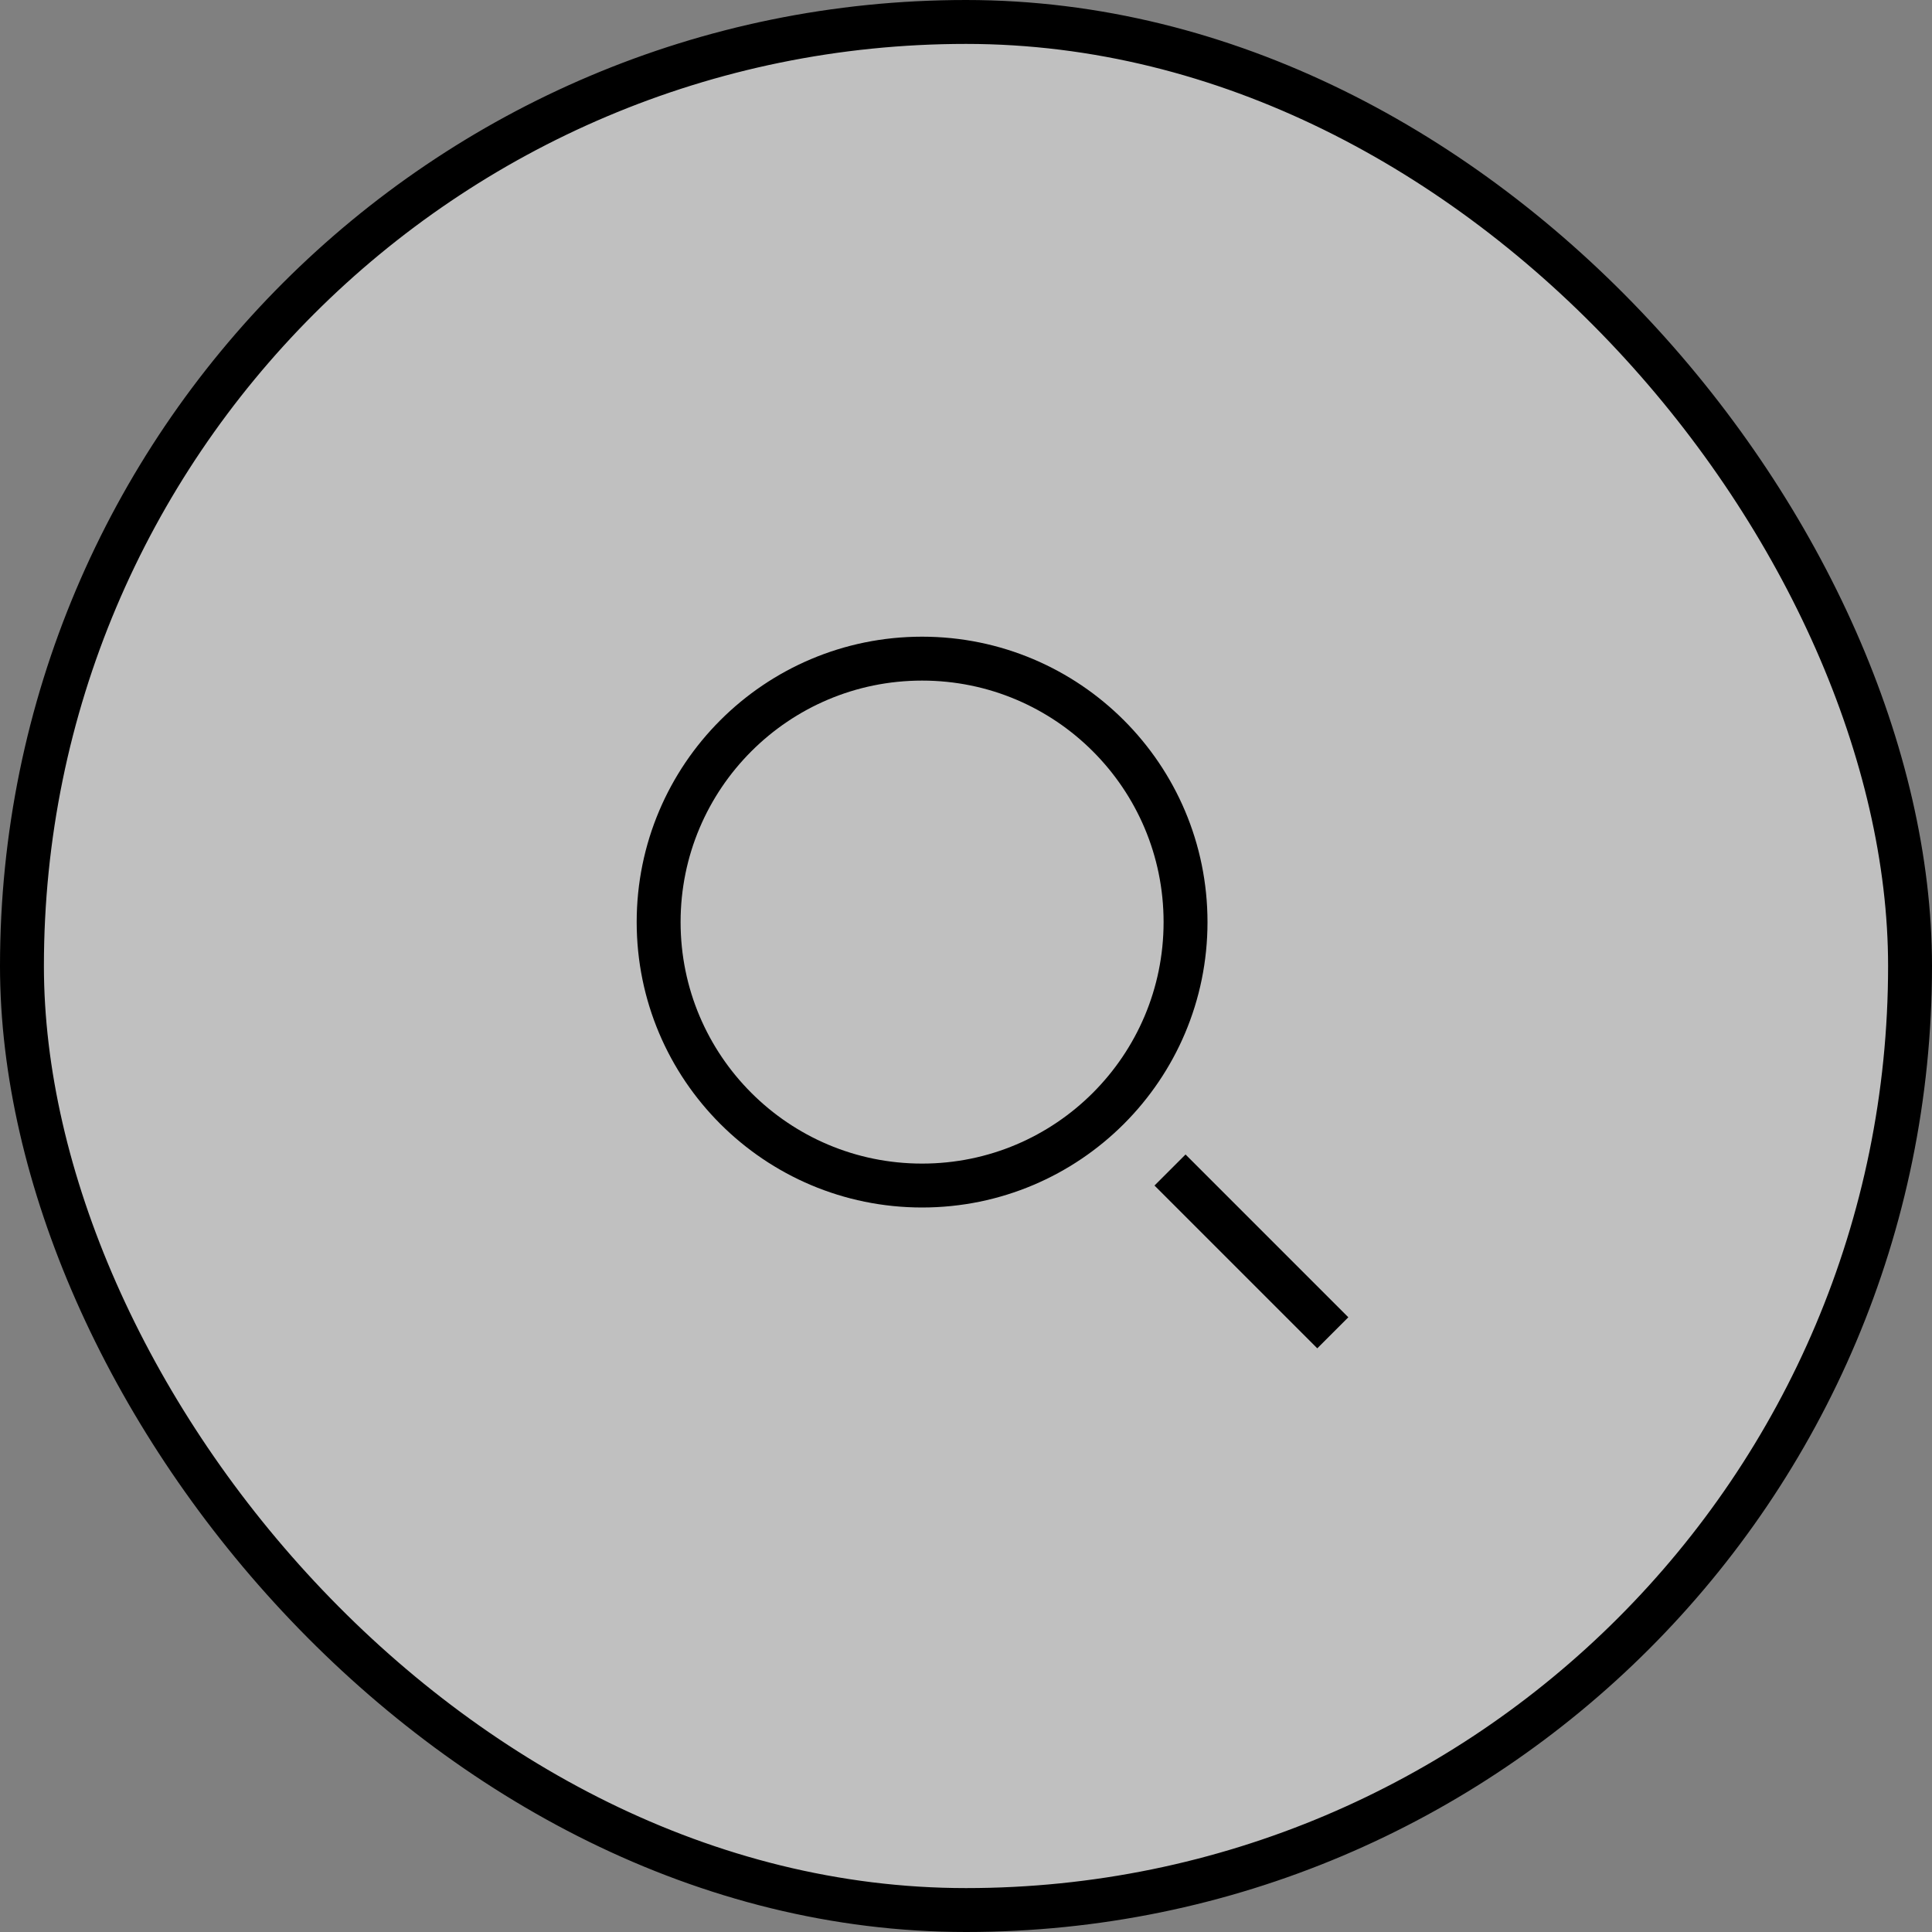 <svg width="44" height="44" viewBox="0 0 44 44" fill="none" xmlns="http://www.w3.org/2000/svg">
<rect x="0" y="0" width="44" height="44" fill="#808080" stroke="none"/>
<rect x="0.5" y="0.5" width="43" height="43" rx="21.5" fill="white" fill-opacity="0.5" style="fill:white;fill-opacity:0.5;"/>
<rect x="0.5" y="0.5" width="43" height="43" rx="21.5" stroke="#1D4BEC" style="stroke:#1D4BEC;stroke:color(display-p3 0.114 0.292 0.925);stroke-opacity:1;"/>
<circle cx="21" cy="21" r="6" stroke="#1D4BEC" style="stroke:#1D4BEC;stroke:color(display-p3 0.114 0.292 0.925);stroke-opacity:1;"/>
<path d="M30 30L27 27" stroke="#1D4BEC" style="stroke:#1D4BEC;stroke:color(display-p3 0.114 0.292 0.925);stroke-opacity:1;" stroke-linecap="square"/>
</svg>
